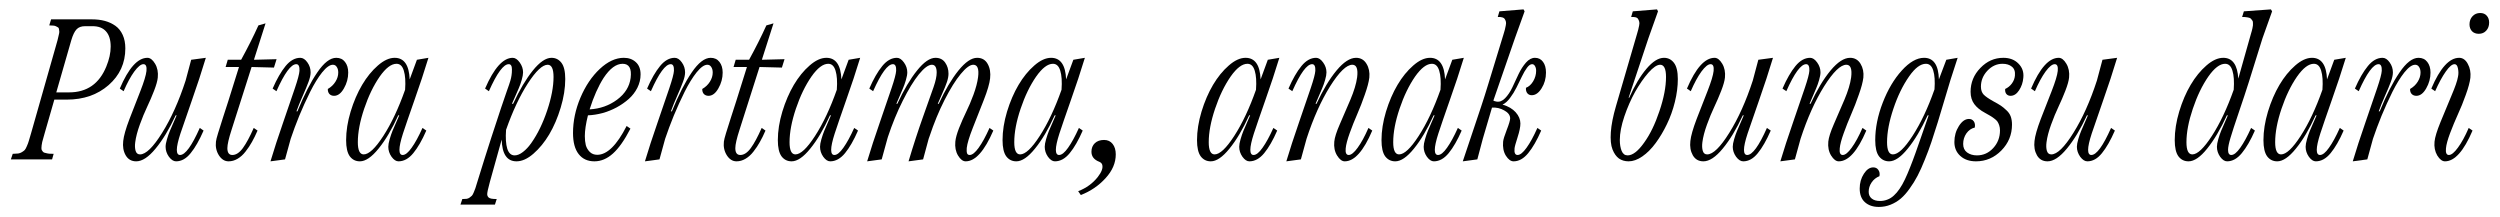 <svg width="150" height="13" viewBox="0 0 150 13" fill="none" xmlns="http://www.w3.org/2000/svg">
<path d="M148.727 2.028C148.555 2.028 148.418 1.975 148.316 1.87C148.219 1.76 148.17 1.625 148.17 1.465C148.17 1.266 148.23 1.102 148.352 0.973C148.473 0.844 148.625 0.78 148.809 0.78C148.98 0.78 149.113 0.834 149.207 0.944C149.301 1.049 149.348 1.186 149.348 1.354C149.348 1.553 149.289 1.715 149.172 1.84C149.059 1.965 148.91 2.028 148.727 2.028ZM146.699 9.68C146.535 9.68 146.381 9.563 146.236 9.329C146.096 9.09 146.041 8.813 146.072 8.497C146.096 8.243 146.215 7.852 146.43 7.325C146.645 6.797 146.863 6.27 147.086 5.743C147.312 5.215 147.443 4.836 147.479 4.606C147.514 4.45 147.514 4.286 147.479 4.114C147.447 3.938 147.379 3.85 147.273 3.85C147.129 3.85 146.953 3.999 146.746 4.295C146.539 4.588 146.326 4.981 146.107 5.473L145.879 5.315C146.402 4.084 146.959 3.469 147.549 3.469C147.768 3.469 147.941 3.592 148.07 3.838C148.203 4.081 148.254 4.356 148.223 4.665C148.191 4.93 148.1 5.272 147.947 5.69C147.799 6.108 147.641 6.499 147.473 6.862C147.309 7.225 147.152 7.602 147.004 7.993C146.859 8.379 146.777 8.682 146.758 8.901C146.73 9.166 146.789 9.299 146.934 9.299C147.082 9.299 147.264 9.151 147.479 8.854C147.697 8.557 147.912 8.165 148.123 7.676L148.352 7.834C147.828 9.065 147.277 9.68 146.699 9.68Z" fill="black"/>
<path d="M145.109 3.469C145.335 3.469 145.511 3.551 145.636 3.715C145.765 3.879 145.83 4.092 145.83 4.354C145.83 4.69 145.744 5.006 145.572 5.303C145.404 5.6 145.207 5.749 144.98 5.749C144.863 5.749 144.769 5.711 144.699 5.637C144.632 5.563 144.601 5.463 144.605 5.338C144.8 5.225 144.953 5.081 145.062 4.905C145.175 4.725 145.232 4.542 145.232 4.354C145.232 4.217 145.203 4.106 145.144 4.02C145.089 3.93 145.011 3.885 144.91 3.885C144.726 3.885 144.511 4.038 144.265 4.342C144.023 4.647 143.783 5.038 143.544 5.514C143.31 5.987 143.093 6.463 142.894 6.944C142.699 7.424 142.527 7.885 142.378 8.327L142.039 9.563L141.166 9.68C141.373 8.985 141.626 8.206 141.927 7.342C142.228 6.479 142.462 5.793 142.63 5.286C142.802 4.778 142.894 4.432 142.906 4.249C142.917 3.983 142.853 3.85 142.712 3.85C142.4 3.85 142.003 4.391 141.523 5.473L141.294 5.315C141.544 4.741 141.804 4.29 142.074 3.961C142.343 3.633 142.636 3.469 142.953 3.469C143.109 3.469 143.251 3.561 143.38 3.745C143.509 3.924 143.574 4.124 143.574 4.342C143.574 4.499 143.533 4.686 143.451 4.905C143.373 5.12 143.255 5.403 143.099 5.754C142.943 6.106 142.818 6.415 142.724 6.68H142.783C143.177 5.708 143.574 4.93 143.972 4.348C144.371 3.762 144.75 3.469 145.109 3.469Z" fill="black"/>
<path d="M139.2 9.299C139.356 9.299 139.536 9.155 139.739 8.866C139.946 8.577 140.163 8.18 140.389 7.676L140.618 7.834C140.368 8.409 140.108 8.86 139.838 9.188C139.569 9.516 139.272 9.68 138.948 9.68C138.803 9.68 138.665 9.588 138.532 9.405C138.403 9.221 138.338 9.022 138.338 8.807C138.338 8.69 138.366 8.538 138.42 8.35C138.475 8.163 138.532 7.997 138.59 7.852C138.653 7.708 138.729 7.532 138.819 7.325C138.913 7.114 138.971 6.979 138.995 6.92H138.936C138.561 7.745 138.167 8.411 137.752 8.918C137.342 9.426 136.969 9.68 136.633 9.68C136.383 9.68 136.182 9.581 136.03 9.381C135.881 9.178 135.807 8.854 135.807 8.409C135.807 7.866 135.897 7.295 136.077 6.698C136.26 6.096 136.491 5.561 136.768 5.092C137.045 4.624 137.36 4.237 137.711 3.932C138.063 3.624 138.399 3.469 138.719 3.469C139.286 3.469 139.586 3.901 139.622 4.764L140.055 3.586L140.747 3.469C140.5 4.278 140.219 5.127 139.903 6.018C139.59 6.909 139.362 7.575 139.217 8.016C139.077 8.454 139.006 8.778 139.006 8.989C139.006 9.196 139.071 9.299 139.2 9.299ZM136.862 9.264C137.17 9.264 137.563 8.895 138.04 8.157C138.52 7.415 138.956 6.491 139.346 5.385C139.381 4.897 139.356 4.516 139.27 4.243C139.188 3.965 139.042 3.827 138.831 3.827C138.518 3.827 138.182 4.083 137.823 4.594C137.456 5.125 137.145 5.768 136.891 6.522C136.637 7.276 136.51 7.946 136.51 8.532C136.51 9.02 136.627 9.264 136.862 9.264Z" fill="black"/>
<path d="M135.751 2.292L134.931 4.917C134.771 5.424 134.572 6.028 134.333 6.727C134.095 7.426 133.927 7.94 133.83 8.268C133.732 8.596 133.683 8.836 133.683 8.989C133.683 9.196 133.748 9.299 133.876 9.299C134.033 9.299 134.212 9.155 134.416 8.866C134.623 8.577 134.839 8.18 135.066 7.676L135.294 7.834C135.044 8.405 134.783 8.856 134.509 9.188C134.24 9.516 133.945 9.68 133.625 9.68C133.48 9.68 133.341 9.588 133.208 9.405C133.08 9.221 133.015 9.022 133.015 8.807C133.015 8.69 133.042 8.538 133.097 8.35C133.152 8.163 133.208 7.997 133.267 7.852C133.33 7.708 133.406 7.532 133.496 7.325C133.589 7.114 133.648 6.979 133.671 6.92H133.613C133.234 7.745 132.839 8.411 132.429 8.918C132.023 9.426 131.65 9.68 131.31 9.68C131.06 9.68 130.859 9.581 130.707 9.381C130.558 9.178 130.484 8.854 130.484 8.409C130.484 7.862 130.574 7.29 130.753 6.692C130.933 6.094 131.162 5.561 131.439 5.092C131.716 4.624 132.031 4.237 132.382 3.932C132.734 3.624 133.072 3.469 133.396 3.469C133.947 3.469 134.248 3.885 134.298 4.717L135.054 2.04C135.082 1.95 135.099 1.889 135.107 1.858C135.115 1.823 135.128 1.766 135.148 1.688C135.167 1.606 135.177 1.549 135.177 1.518C135.177 1.487 135.177 1.44 135.177 1.377C135.177 1.311 135.167 1.266 135.148 1.243C135.128 1.215 135.103 1.182 135.072 1.143C135.044 1.104 135.005 1.079 134.955 1.067C134.904 1.051 134.843 1.04 134.773 1.032C134.703 1.02 134.621 1.016 134.527 1.02L134.632 0.68L136.255 0.563L136.326 0.68L135.751 2.292ZM131.539 9.264C131.843 9.264 132.236 8.893 132.716 8.151C133.197 7.409 133.632 6.487 134.023 5.385C134.058 4.897 134.033 4.516 133.947 4.243C133.865 3.965 133.718 3.827 133.507 3.827C133.195 3.827 132.859 4.083 132.5 4.594C132.132 5.125 131.822 5.77 131.568 6.528C131.314 7.282 131.187 7.95 131.187 8.532C131.187 9.02 131.304 9.264 131.539 9.264Z" fill="black"/>
<path d="M125.48 9.299C125.789 9.299 126.184 8.758 126.664 7.676L126.893 7.834C126.639 8.416 126.379 8.87 126.113 9.194C125.852 9.518 125.561 9.68 125.24 9.68C125.092 9.68 124.949 9.588 124.812 9.405C124.68 9.217 124.613 9.018 124.613 8.807C124.613 8.69 124.641 8.54 124.695 8.356C124.75 8.168 124.809 8 124.871 7.852C124.934 7.704 125.01 7.528 125.1 7.325C125.193 7.118 125.252 6.983 125.275 6.92H125.217C124.834 7.745 124.432 8.411 124.01 8.918C123.592 9.426 123.205 9.68 122.85 9.68C122.568 9.68 122.357 9.559 122.217 9.317C122.08 9.075 122.031 8.79 122.07 8.461C122.102 8.157 122.227 7.717 122.445 7.143C122.668 6.569 122.887 6.008 123.102 5.461C123.316 4.911 123.438 4.51 123.465 4.26C123.492 3.987 123.432 3.85 123.283 3.85C123.135 3.85 122.951 3.999 122.732 4.295C122.518 4.592 122.305 4.985 122.094 5.473L121.865 5.315C122.389 4.084 122.941 3.469 123.523 3.469C123.688 3.469 123.84 3.586 123.98 3.821C124.121 4.055 124.176 4.333 124.145 4.653C124.125 4.848 124.051 5.112 123.922 5.444C123.793 5.776 123.654 6.098 123.506 6.411C123.357 6.723 123.211 7.079 123.066 7.477C122.922 7.875 122.83 8.227 122.791 8.532C122.764 8.735 122.771 8.909 122.814 9.053C122.857 9.194 122.945 9.264 123.078 9.264C123.426 9.264 123.867 8.834 124.402 7.975C124.941 7.116 125.412 6.069 125.814 4.834L126.148 3.586L127.027 3.469C126.781 4.286 126.502 5.137 126.189 6.024C125.881 6.907 125.652 7.569 125.504 8.01C125.359 8.452 125.287 8.778 125.287 8.989C125.287 9.196 125.352 9.299 125.48 9.299Z" fill="black"/>
<path d="M118.616 9.323C118.999 9.323 119.325 9.176 119.595 8.883C119.864 8.59 119.999 8.237 119.999 7.823C119.999 7.709 119.983 7.608 119.952 7.518C119.921 7.428 119.886 7.354 119.847 7.295C119.808 7.237 119.739 7.172 119.642 7.102C119.548 7.032 119.47 6.979 119.407 6.944C119.349 6.905 119.245 6.846 119.097 6.768C118.819 6.62 118.606 6.446 118.458 6.247C118.31 6.047 118.235 5.801 118.235 5.508C118.235 4.958 118.431 4.481 118.821 4.079C119.212 3.672 119.671 3.469 120.198 3.469C120.577 3.469 120.88 3.584 121.106 3.815C121.337 4.045 121.435 4.329 121.399 4.665C121.376 4.942 121.292 5.192 121.147 5.415C121.003 5.637 120.831 5.749 120.632 5.749C120.53 5.749 120.448 5.713 120.386 5.643C120.323 5.569 120.298 5.467 120.31 5.338C120.47 5.264 120.603 5.157 120.708 5.016C120.817 4.872 120.88 4.711 120.896 4.536C120.919 4.293 120.858 4.116 120.714 4.002C120.573 3.885 120.386 3.827 120.151 3.827C119.808 3.827 119.505 3.965 119.243 4.243C118.985 4.52 118.856 4.838 118.856 5.198C118.856 5.401 118.911 5.561 119.021 5.678C119.134 5.792 119.323 5.922 119.589 6.071C119.792 6.18 119.946 6.27 120.052 6.34C120.157 6.411 120.269 6.502 120.386 6.616C120.507 6.725 120.593 6.85 120.644 6.991C120.694 7.131 120.72 7.293 120.72 7.477C120.72 8.079 120.507 8.596 120.081 9.03C119.655 9.463 119.147 9.68 118.558 9.68C118.171 9.68 117.858 9.573 117.62 9.358C117.382 9.143 117.263 8.864 117.263 8.52C117.263 8.165 117.353 7.846 117.532 7.565C117.712 7.28 117.913 7.137 118.136 7.137C118.265 7.137 118.362 7.186 118.429 7.284C118.495 7.377 118.515 7.5 118.487 7.653C118.284 7.7 118.116 7.817 117.983 8.004C117.854 8.192 117.79 8.403 117.79 8.637C117.79 8.86 117.868 9.03 118.024 9.147C118.185 9.264 118.382 9.323 118.616 9.323Z" fill="black"/>
<path d="M116.779 3.586L117.459 3.469C117.326 3.86 117.184 4.299 117.031 4.788C116.883 5.272 116.752 5.708 116.639 6.094C116.525 6.481 116.4 6.897 116.264 7.342C116.127 7.784 116 8.178 115.883 8.526C115.766 8.874 115.633 9.229 115.484 9.592C115.34 9.956 115.197 10.272 115.057 10.541C114.916 10.811 114.758 11.067 114.582 11.309C114.41 11.555 114.232 11.756 114.049 11.913C113.865 12.069 113.66 12.192 113.434 12.282C113.211 12.372 112.977 12.416 112.73 12.416C112.387 12.416 112.109 12.323 111.898 12.135C111.688 11.948 111.582 11.674 111.582 11.315C111.582 10.979 111.666 10.682 111.834 10.424C111.998 10.17 112.186 10.043 112.396 10.043C112.529 10.043 112.631 10.094 112.701 10.196C112.775 10.301 112.797 10.426 112.766 10.571C112.57 10.649 112.414 10.774 112.297 10.946C112.18 11.118 112.121 11.305 112.121 11.508C112.121 11.68 112.182 11.815 112.303 11.913C112.424 12.01 112.588 12.059 112.795 12.059C112.955 12.059 113.104 12.032 113.24 11.977C113.381 11.926 113.512 11.844 113.633 11.731C113.754 11.622 113.867 11.489 113.973 11.332C114.082 11.176 114.189 10.987 114.295 10.764C114.4 10.541 114.504 10.301 114.605 10.043C114.707 9.79 114.816 9.499 114.934 9.17C115.051 8.838 115.172 8.493 115.297 8.133C115.477 7.614 115.617 7.209 115.719 6.92H115.66C115.277 7.745 114.879 8.411 114.465 8.918C114.055 9.426 113.682 9.68 113.346 9.68C113.1 9.68 112.898 9.581 112.742 9.381C112.59 9.182 112.514 8.858 112.514 8.409C112.514 7.686 112.664 6.936 112.965 6.159C113.266 5.381 113.646 4.739 114.107 4.231C114.568 3.723 115.014 3.469 115.443 3.469C116.014 3.469 116.311 3.901 116.334 4.764L116.779 3.586ZM113.574 9.264C113.883 9.264 114.277 8.891 114.758 8.145C115.242 7.399 115.68 6.471 116.07 5.362C116.105 4.877 116.08 4.5 115.994 4.231C115.912 3.961 115.766 3.827 115.555 3.827C115.234 3.827 114.898 4.079 114.547 4.583C114.172 5.118 113.857 5.764 113.604 6.522C113.35 7.276 113.223 7.946 113.223 8.532C113.223 9.02 113.34 9.264 113.574 9.264Z" fill="black"/>
<path d="M111.749 7.676L111.978 7.834C111.454 9.065 110.903 9.68 110.325 9.68C110.165 9.68 110.013 9.565 109.868 9.334C109.724 9.1 109.667 8.821 109.698 8.497C109.722 8.254 109.833 7.905 110.032 7.448C110.235 6.991 110.446 6.502 110.665 5.983C110.884 5.463 111.019 5.016 111.069 4.641C111.132 4.137 111.036 3.885 110.782 3.885C110.435 3.885 109.989 4.317 109.446 5.18C108.907 6.043 108.437 7.092 108.034 8.327L107.694 9.563L106.821 9.68C107.028 8.985 107.282 8.206 107.583 7.342C107.884 6.479 108.118 5.793 108.286 5.286C108.458 4.778 108.55 4.432 108.562 4.249C108.573 3.983 108.509 3.85 108.368 3.85C108.056 3.85 107.659 4.391 107.179 5.473L106.95 5.315C107.2 4.741 107.46 4.29 107.729 3.961C107.999 3.633 108.292 3.469 108.608 3.469C108.757 3.469 108.897 3.563 109.03 3.75C109.163 3.934 109.229 4.131 109.229 4.342C109.229 4.459 109.202 4.612 109.147 4.799C109.093 4.987 109.034 5.153 108.972 5.297C108.913 5.442 108.837 5.62 108.743 5.831C108.653 6.038 108.597 6.17 108.573 6.229H108.632C109.015 5.401 109.415 4.735 109.833 4.231C110.255 3.723 110.646 3.469 111.005 3.469C111.278 3.469 111.487 3.588 111.632 3.827C111.776 4.065 111.833 4.34 111.802 4.653C111.771 4.915 111.681 5.254 111.532 5.672C111.388 6.09 111.235 6.483 111.075 6.85C110.915 7.217 110.765 7.596 110.624 7.987C110.483 8.377 110.403 8.682 110.384 8.901C110.356 9.166 110.417 9.299 110.565 9.299C110.714 9.299 110.894 9.153 111.104 8.86C111.319 8.563 111.534 8.168 111.749 7.676Z" fill="black"/>
<path d="M104.833 9.299C105.141 9.299 105.536 8.758 106.016 7.676L106.245 7.834C105.991 8.416 105.731 8.87 105.465 9.194C105.204 9.518 104.913 9.68 104.592 9.68C104.444 9.68 104.301 9.588 104.165 9.405C104.032 9.217 103.965 9.018 103.965 8.807C103.965 8.69 103.993 8.54 104.047 8.356C104.102 8.168 104.161 8 104.223 7.852C104.286 7.704 104.362 7.528 104.452 7.325C104.545 7.118 104.604 6.983 104.627 6.92H104.569C104.186 7.745 103.784 8.411 103.362 8.918C102.944 9.426 102.557 9.68 102.202 9.68C101.92 9.68 101.709 9.559 101.569 9.317C101.432 9.075 101.383 8.79 101.422 8.461C101.454 8.157 101.579 7.717 101.797 7.143C102.02 6.569 102.239 6.008 102.454 5.461C102.668 4.911 102.79 4.51 102.817 4.26C102.844 3.987 102.784 3.85 102.635 3.85C102.487 3.85 102.303 3.999 102.084 4.295C101.87 4.592 101.657 4.985 101.446 5.473L101.217 5.315C101.741 4.084 102.293 3.469 102.875 3.469C103.04 3.469 103.192 3.586 103.333 3.821C103.473 4.055 103.528 4.333 103.497 4.653C103.477 4.848 103.403 5.112 103.274 5.444C103.145 5.776 103.006 6.098 102.858 6.411C102.709 6.723 102.563 7.079 102.418 7.477C102.274 7.875 102.182 8.227 102.143 8.532C102.116 8.735 102.124 8.909 102.167 9.053C102.209 9.194 102.297 9.264 102.43 9.264C102.778 9.264 103.219 8.834 103.754 7.975C104.293 7.116 104.764 6.069 105.167 4.834L105.5 3.586L106.379 3.469C106.133 4.286 105.854 5.137 105.542 6.024C105.233 6.907 105.004 7.569 104.856 8.01C104.711 8.452 104.639 8.778 104.639 8.989C104.639 9.196 104.704 9.299 104.833 9.299Z" fill="black"/>
<path d="M97.716 9.68C97.494 9.68 97.3 9.624 97.136 9.51C96.976 9.393 96.847 9.211 96.75 8.965C96.652 8.719 96.619 8.374 96.65 7.928C96.681 7.483 96.785 6.959 96.961 6.358L98.22 2.04C98.255 1.915 98.281 1.825 98.296 1.77C98.312 1.711 98.33 1.631 98.349 1.53C98.369 1.428 98.371 1.354 98.355 1.307C98.343 1.256 98.322 1.204 98.291 1.149C98.263 1.094 98.213 1.057 98.138 1.038C98.068 1.018 97.978 1.012 97.869 1.02L97.968 0.68L99.421 0.563L99.48 0.68L98.906 2.292L97.716 5.866H97.752C98.072 5.143 98.418 4.563 98.789 4.125C99.16 3.688 99.509 3.469 99.838 3.469C100.084 3.469 100.283 3.569 100.435 3.768C100.591 3.967 100.67 4.292 100.67 4.741C100.67 5.178 100.611 5.635 100.494 6.112C100.377 6.588 100.216 7.036 100.013 7.454C99.814 7.868 99.59 8.245 99.34 8.584C99.093 8.92 98.826 9.188 98.537 9.387C98.252 9.583 97.978 9.68 97.716 9.68ZM97.658 9.323C97.955 9.323 98.283 9.071 98.642 8.567C99.002 8.071 99.31 7.436 99.568 6.663C99.83 5.889 99.961 5.208 99.961 4.618C99.961 4.129 99.843 3.885 99.609 3.885C99.421 3.885 99.187 4.043 98.906 4.36C98.629 4.676 98.363 5.059 98.109 5.508C97.859 5.958 97.642 6.452 97.459 6.991C97.279 7.526 97.189 7.995 97.189 8.397C97.189 8.659 97.226 8.879 97.3 9.059C97.375 9.235 97.494 9.323 97.658 9.323Z" fill="black"/>
<path d="M91.054 9.299C91.207 9.299 91.386 9.155 91.593 8.866C91.804 8.573 92.021 8.176 92.244 7.676L92.472 7.834C92.222 8.409 91.962 8.86 91.693 9.188C91.423 9.516 91.13 9.68 90.814 9.68C90.65 9.68 90.496 9.567 90.351 9.34C90.21 9.11 90.156 8.829 90.187 8.497C90.199 8.372 90.271 8.137 90.404 7.793C90.54 7.446 90.609 7.215 90.609 7.102C90.609 6.915 90.492 6.756 90.257 6.627C90.027 6.495 89.781 6.438 89.519 6.458L88.968 8.327L88.64 9.563L87.767 9.68C87.931 9.18 88.121 8.616 88.335 7.987C88.55 7.354 88.728 6.823 88.869 6.393C89.013 5.959 89.158 5.504 89.302 5.028L90.216 2.04C90.251 1.93 90.277 1.842 90.293 1.776C90.312 1.706 90.33 1.625 90.345 1.536C90.365 1.442 90.369 1.368 90.357 1.313C90.345 1.258 90.324 1.206 90.293 1.155C90.261 1.1 90.209 1.063 90.134 1.043C90.064 1.02 89.974 1.012 89.865 1.02L89.964 0.68L91.412 0.563L91.476 0.68L90.896 2.292L89.601 6.036C89.64 6.059 89.701 6.079 89.783 6.094C89.966 6.129 90.14 6.063 90.304 5.895C90.468 5.727 90.613 5.512 90.738 5.25C90.863 4.985 90.988 4.717 91.113 4.448C91.242 4.178 91.39 3.948 91.558 3.756C91.726 3.565 91.906 3.469 92.097 3.469C92.304 3.469 92.466 3.551 92.584 3.715C92.701 3.875 92.759 4.088 92.759 4.354C92.759 4.706 92.671 5.02 92.496 5.297C92.324 5.575 92.126 5.713 91.904 5.713C91.794 5.713 91.707 5.674 91.64 5.596C91.574 5.514 91.546 5.405 91.558 5.268C91.73 5.202 91.874 5.071 91.992 4.875C92.109 4.676 92.168 4.467 92.168 4.249C92.168 4.131 92.144 4.036 92.097 3.961C92.054 3.887 91.998 3.85 91.927 3.85C91.83 3.85 91.728 3.92 91.623 4.061C91.517 4.202 91.414 4.379 91.312 4.594C91.21 4.809 91.103 5.028 90.99 5.25C90.88 5.473 90.751 5.682 90.603 5.877C90.459 6.073 90.308 6.206 90.152 6.276C90.492 6.374 90.755 6.528 90.943 6.739C91.13 6.95 91.224 7.174 91.224 7.413C91.224 7.612 91.168 7.887 91.054 8.239C90.941 8.59 90.88 8.811 90.873 8.901C90.845 9.166 90.906 9.299 91.054 9.299Z" fill="black"/>
<path d="M86.282 9.299C86.439 9.299 86.618 9.155 86.821 8.866C87.028 8.577 87.245 8.18 87.472 7.676L87.7 7.834C87.45 8.409 87.19 8.86 86.921 9.188C86.651 9.516 86.355 9.68 86.03 9.68C85.886 9.68 85.747 9.588 85.614 9.405C85.485 9.221 85.421 9.022 85.421 8.807C85.421 8.69 85.448 8.538 85.503 8.35C85.558 8.163 85.614 7.997 85.673 7.852C85.735 7.708 85.811 7.532 85.901 7.325C85.995 7.114 86.054 6.979 86.077 6.92H86.019C85.644 7.745 85.249 8.411 84.835 8.918C84.425 9.426 84.052 9.68 83.716 9.68C83.466 9.68 83.265 9.581 83.112 9.381C82.964 9.178 82.89 8.854 82.89 8.409C82.89 7.866 82.98 7.295 83.159 6.698C83.343 6.096 83.573 5.561 83.851 5.092C84.128 4.624 84.442 4.237 84.794 3.932C85.145 3.624 85.481 3.469 85.802 3.469C86.368 3.469 86.669 3.901 86.704 4.764L87.138 3.586L87.829 3.469C87.583 4.278 87.302 5.127 86.985 6.018C86.673 6.909 86.444 7.575 86.3 8.016C86.159 8.454 86.089 8.778 86.089 8.989C86.089 9.196 86.153 9.299 86.282 9.299ZM83.944 9.264C84.253 9.264 84.645 8.895 85.122 8.157C85.603 7.415 86.038 6.491 86.429 5.385C86.464 4.897 86.439 4.516 86.353 4.243C86.27 3.965 86.124 3.827 85.913 3.827C85.601 3.827 85.265 4.083 84.905 4.594C84.538 5.125 84.228 5.768 83.974 6.522C83.72 7.276 83.593 7.946 83.593 8.532C83.593 9.02 83.71 9.264 83.944 9.264Z" fill="black"/>
<path d="M82.107 7.676L82.336 7.834C81.812 9.065 81.262 9.68 80.684 9.68C80.523 9.68 80.371 9.565 80.227 9.334C80.082 9.1 80.025 8.821 80.057 8.497C80.08 8.254 80.191 7.905 80.391 7.448C80.594 6.991 80.805 6.502 81.023 5.983C81.242 5.463 81.377 5.016 81.428 4.641C81.49 4.137 81.394 3.885 81.141 3.885C80.793 3.885 80.348 4.317 79.805 5.18C79.266 6.043 78.795 7.092 78.393 8.327L78.053 9.563L77.18 9.68C77.387 8.985 77.641 8.206 77.941 7.342C78.242 6.479 78.477 5.793 78.644 5.286C78.816 4.778 78.908 4.432 78.92 4.249C78.932 3.983 78.867 3.85 78.727 3.85C78.414 3.85 78.018 4.391 77.537 5.473L77.309 5.315C77.559 4.741 77.818 4.29 78.088 3.961C78.357 3.633 78.65 3.469 78.967 3.469C79.115 3.469 79.256 3.563 79.389 3.75C79.522 3.934 79.588 4.131 79.588 4.342C79.588 4.459 79.561 4.612 79.506 4.799C79.451 4.987 79.393 5.153 79.33 5.297C79.272 5.442 79.195 5.62 79.102 5.831C79.012 6.038 78.955 6.17 78.932 6.229H78.99C79.373 5.401 79.773 4.735 80.191 4.231C80.613 3.723 81.004 3.469 81.363 3.469C81.637 3.469 81.846 3.588 81.99 3.827C82.135 4.065 82.191 4.34 82.16 4.653C82.129 4.915 82.039 5.254 81.891 5.672C81.746 6.09 81.594 6.483 81.434 6.85C81.273 7.217 81.123 7.596 80.982 7.987C80.842 8.377 80.762 8.682 80.742 8.901C80.715 9.166 80.775 9.299 80.924 9.299C81.072 9.299 81.252 9.153 81.463 8.86C81.678 8.563 81.893 8.168 82.107 7.676Z" fill="black"/>
<path d="M75.214 9.299C75.37 9.299 75.55 9.155 75.753 8.866C75.96 8.577 76.177 8.18 76.403 7.676L76.632 7.834C76.382 8.409 76.122 8.86 75.853 9.188C75.583 9.516 75.286 9.68 74.962 9.68C74.817 9.68 74.679 9.588 74.546 9.405C74.417 9.221 74.353 9.022 74.353 8.807C74.353 8.69 74.38 8.538 74.435 8.35C74.489 8.163 74.546 7.997 74.605 7.852C74.667 7.708 74.743 7.532 74.833 7.325C74.927 7.114 74.985 6.979 75.009 6.92H74.95C74.575 7.745 74.181 8.411 73.767 8.918C73.356 9.426 72.983 9.68 72.647 9.68C72.397 9.68 72.196 9.581 72.044 9.381C71.895 9.178 71.821 8.854 71.821 8.409C71.821 7.866 71.911 7.295 72.091 6.698C72.274 6.096 72.505 5.561 72.782 5.092C73.06 4.624 73.374 4.237 73.726 3.932C74.077 3.624 74.413 3.469 74.733 3.469C75.3 3.469 75.601 3.901 75.636 4.764L76.069 3.586L76.761 3.469C76.515 4.278 76.233 5.127 75.917 6.018C75.605 6.909 75.376 7.575 75.231 8.016C75.091 8.454 75.02 8.778 75.02 8.989C75.02 9.196 75.085 9.299 75.214 9.299ZM72.876 9.264C73.185 9.264 73.577 8.895 74.054 8.157C74.534 7.415 74.97 6.491 75.36 5.385C75.395 4.897 75.37 4.516 75.284 4.243C75.202 3.965 75.056 3.827 74.845 3.827C74.532 3.827 74.196 4.083 73.837 4.594C73.47 5.125 73.159 5.768 72.905 6.522C72.651 7.276 72.524 7.946 72.524 8.532C72.524 9.02 72.642 9.264 72.876 9.264Z" fill="black"/>
<path d="M66.243 8.397C66.462 8.397 66.634 8.477 66.759 8.637C66.884 8.797 66.946 9.006 66.946 9.264C66.946 9.772 66.741 10.248 66.331 10.694C65.925 11.139 65.431 11.475 64.849 11.702L64.69 11.473C65.175 11.286 65.567 11.001 65.868 10.618C66.103 10.317 66.19 10.071 66.132 9.879C66.105 9.801 66.048 9.745 65.962 9.709C65.645 9.588 65.487 9.387 65.487 9.106C65.487 8.891 65.556 8.719 65.692 8.59C65.829 8.461 66.013 8.397 66.243 8.397Z" fill="black"/>
<path d="M63.545 9.299C63.702 9.299 63.881 9.155 64.085 8.866C64.291 8.577 64.508 8.18 64.735 7.676L64.963 7.834C64.713 8.409 64.454 8.86 64.184 9.188C63.915 9.516 63.618 9.68 63.294 9.68C63.149 9.68 63.01 9.588 62.877 9.405C62.748 9.221 62.684 9.022 62.684 8.807C62.684 8.69 62.711 8.538 62.766 8.35C62.821 8.163 62.877 7.997 62.936 7.852C62.998 7.708 63.075 7.532 63.165 7.325C63.258 7.114 63.317 6.979 63.34 6.92H63.282C62.907 7.745 62.512 8.411 62.098 8.918C61.688 9.426 61.315 9.68 60.979 9.68C60.729 9.68 60.528 9.581 60.376 9.381C60.227 9.178 60.153 8.854 60.153 8.409C60.153 7.866 60.243 7.295 60.422 6.698C60.606 6.096 60.836 5.561 61.114 5.092C61.391 4.624 61.706 4.237 62.057 3.932C62.409 3.624 62.745 3.469 63.065 3.469C63.631 3.469 63.932 3.901 63.967 4.764L64.401 3.586L65.092 3.469C64.846 4.278 64.565 5.127 64.249 6.018C63.936 6.909 63.708 7.575 63.563 8.016C63.422 8.454 63.352 8.778 63.352 8.989C63.352 9.196 63.416 9.299 63.545 9.299ZM61.208 9.264C61.516 9.264 61.909 8.895 62.385 8.157C62.866 7.415 63.301 6.491 63.692 5.385C63.727 4.897 63.702 4.516 63.616 4.243C63.534 3.965 63.387 3.827 63.176 3.827C62.864 3.827 62.528 4.083 62.169 4.594C61.801 5.125 61.491 5.768 61.237 6.522C60.983 7.276 60.856 7.946 60.856 8.532C60.856 9.02 60.973 9.264 61.208 9.264Z" fill="black"/>
<path d="M59.371 7.676L59.599 7.834C59.068 9.065 58.515 9.68 57.941 9.68C57.777 9.68 57.624 9.565 57.484 9.334C57.343 9.1 57.289 8.821 57.32 8.497C57.339 8.29 57.414 8.02 57.542 7.688C57.675 7.352 57.816 7.032 57.964 6.727C58.117 6.418 58.265 6.069 58.41 5.678C58.554 5.284 58.646 4.934 58.685 4.629C58.748 4.133 58.652 3.885 58.398 3.885C58.199 3.885 57.947 4.071 57.642 4.442C57.337 4.809 57.015 5.327 56.675 5.995C56.335 6.663 56.035 7.391 55.773 8.18L55.72 8.327L55.386 9.563L54.513 9.68C54.794 8.735 55.084 7.846 55.38 7.014C55.681 6.178 55.892 5.583 56.013 5.227C56.138 4.868 56.201 4.577 56.201 4.354C56.201 4.042 56.105 3.885 55.914 3.885C55.706 3.885 55.447 4.077 55.134 4.459C54.826 4.842 54.503 5.37 54.167 6.042C53.831 6.709 53.535 7.432 53.277 8.209L53.242 8.327L52.902 9.563L52.029 9.68C52.236 8.985 52.49 8.206 52.791 7.342C53.091 6.479 53.326 5.793 53.494 5.286C53.666 4.778 53.757 4.432 53.769 4.249C53.781 3.983 53.716 3.85 53.576 3.85C53.263 3.85 52.867 4.391 52.386 5.473L52.158 5.315C52.408 4.741 52.667 4.29 52.937 3.961C53.206 3.633 53.499 3.469 53.816 3.469C53.964 3.469 54.105 3.563 54.238 3.75C54.371 3.934 54.437 4.131 54.437 4.342C54.437 4.459 54.41 4.612 54.355 4.799C54.3 4.987 54.242 5.153 54.179 5.297C54.121 5.442 54.044 5.62 53.951 5.831C53.861 6.038 53.804 6.17 53.781 6.229H53.839C54.222 5.401 54.617 4.735 55.023 4.231C55.429 3.723 55.798 3.469 56.13 3.469C56.384 3.469 56.578 3.565 56.71 3.756C56.843 3.944 56.91 4.167 56.91 4.424C56.91 4.569 56.878 4.735 56.816 4.922C56.753 5.11 56.654 5.354 56.517 5.655C56.384 5.952 56.3 6.143 56.265 6.229H56.324C56.706 5.401 57.101 4.735 57.507 4.231C57.917 3.723 58.291 3.469 58.627 3.469C58.912 3.469 59.123 3.59 59.259 3.833C59.396 4.075 59.445 4.366 59.406 4.706C59.374 5.006 59.248 5.44 59.025 6.006C58.806 6.569 58.587 7.124 58.369 7.67C58.154 8.217 58.033 8.62 58.005 8.877C57.994 9.018 57.999 9.124 58.023 9.194C58.046 9.264 58.099 9.299 58.181 9.299C58.334 9.299 58.513 9.155 58.72 8.866C58.931 8.573 59.148 8.176 59.371 7.676Z" fill="black"/>
<path d="M50.063 9.299C50.219 9.299 50.399 9.155 50.602 8.866C50.809 8.577 51.026 8.18 51.252 7.676L51.481 7.834C51.231 8.409 50.971 8.86 50.702 9.188C50.432 9.516 50.135 9.68 49.811 9.68C49.666 9.68 49.528 9.588 49.395 9.405C49.266 9.221 49.202 9.022 49.202 8.807C49.202 8.69 49.229 8.538 49.284 8.35C49.338 8.163 49.395 7.997 49.454 7.852C49.516 7.708 49.592 7.532 49.682 7.325C49.776 7.114 49.834 6.979 49.858 6.92H49.799C49.424 7.745 49.03 8.411 48.616 8.918C48.206 9.426 47.833 9.68 47.497 9.68C47.247 9.68 47.045 9.581 46.893 9.381C46.745 9.178 46.67 8.854 46.67 8.409C46.67 7.866 46.76 7.295 46.94 6.698C47.123 6.096 47.354 5.561 47.631 5.092C47.909 4.624 48.223 4.237 48.575 3.932C48.926 3.624 49.262 3.469 49.583 3.469C50.149 3.469 50.45 3.901 50.485 4.764L50.919 3.586L51.61 3.469C51.364 4.278 51.083 5.127 50.766 6.018C50.454 6.909 50.225 7.575 50.081 8.016C49.94 8.454 49.87 8.778 49.87 8.989C49.87 9.196 49.934 9.299 50.063 9.299ZM47.725 9.264C48.034 9.264 48.426 8.895 48.903 8.157C49.383 7.415 49.819 6.491 50.209 5.385C50.245 4.897 50.219 4.516 50.133 4.243C50.051 3.965 49.905 3.827 49.694 3.827C49.381 3.827 49.045 4.083 48.686 4.594C48.319 5.125 48.008 5.768 47.754 6.522C47.501 7.276 47.373 7.946 47.373 8.532C47.373 9.02 47.491 9.264 47.725 9.264Z" fill="black"/>
<path d="M45.572 4.02L44.371 7.788C44.203 8.307 44.119 8.674 44.119 8.889C44.119 9.163 44.218 9.299 44.418 9.299C44.636 9.299 44.847 9.161 45.05 8.883C45.254 8.602 45.47 8.2 45.701 7.676L45.929 7.834C45.82 8.088 45.709 8.315 45.595 8.514C45.486 8.713 45.357 8.907 45.209 9.094C45.064 9.282 44.904 9.426 44.728 9.528C44.556 9.629 44.377 9.68 44.189 9.68C43.959 9.68 43.765 9.559 43.609 9.317C43.457 9.075 43.398 8.801 43.433 8.497C43.445 8.399 43.486 8.235 43.556 8.004C43.627 7.77 43.728 7.448 43.861 7.038C43.998 6.624 44.103 6.297 44.177 6.059L44.816 4.02H44.013L44.142 3.586H44.945C45.336 2.875 45.681 2.188 45.982 1.524L46.41 1.401L45.712 3.586L47.072 3.551L46.914 4.055L45.572 4.02Z" fill="black"/>
<path d="M42.64 3.469C42.866 3.469 43.042 3.551 43.167 3.715C43.296 3.879 43.36 4.092 43.36 4.354C43.36 4.69 43.274 5.006 43.102 5.303C42.935 5.6 42.737 5.749 42.511 5.749C42.394 5.749 42.3 5.711 42.23 5.637C42.163 5.563 42.132 5.463 42.136 5.338C42.331 5.225 42.483 5.081 42.593 4.905C42.706 4.725 42.763 4.542 42.763 4.354C42.763 4.217 42.733 4.106 42.675 4.02C42.62 3.93 42.542 3.885 42.44 3.885C42.257 3.885 42.042 4.038 41.796 4.342C41.554 4.647 41.313 5.038 41.075 5.514C40.841 5.987 40.624 6.463 40.425 6.944C40.23 7.424 40.058 7.885 39.909 8.327L39.569 9.563L38.696 9.68C38.903 8.985 39.157 8.206 39.458 7.342C39.759 6.479 39.993 5.793 40.161 5.286C40.333 4.778 40.425 4.432 40.437 4.249C40.448 3.983 40.384 3.85 40.243 3.85C39.931 3.85 39.534 4.391 39.054 5.473L38.825 5.315C39.075 4.741 39.335 4.29 39.605 3.961C39.874 3.633 40.167 3.469 40.483 3.469C40.64 3.469 40.782 3.561 40.911 3.745C41.04 3.924 41.105 4.124 41.105 4.342C41.105 4.499 41.063 4.686 40.981 4.905C40.903 5.12 40.786 5.403 40.63 5.754C40.474 6.106 40.349 6.415 40.255 6.68H40.313C40.708 5.708 41.105 4.93 41.503 4.348C41.901 3.762 42.28 3.469 42.64 3.469Z" fill="black"/>
<path d="M35.834 9.288C36.424 9.288 37.012 8.711 37.598 7.559L37.826 7.717C37.475 8.401 37.125 8.899 36.777 9.211C36.43 9.524 36.059 9.68 35.664 9.68C35.262 9.68 34.947 9.536 34.721 9.247C34.494 8.958 34.381 8.536 34.381 7.981C34.381 7.27 34.529 6.563 34.826 5.86C35.127 5.153 35.514 4.579 35.986 4.137C36.463 3.692 36.943 3.469 37.428 3.469C37.721 3.469 37.961 3.555 38.148 3.727C38.34 3.899 38.435 4.145 38.435 4.465C38.435 4.743 38.371 5.01 38.242 5.268C38.113 5.522 37.941 5.745 37.727 5.936C37.512 6.127 37.268 6.297 36.994 6.446C36.725 6.59 36.441 6.704 36.145 6.786C35.848 6.864 35.559 6.909 35.277 6.92C35.152 7.42 35.09 7.836 35.09 8.168C35.09 8.368 35.109 8.547 35.148 8.708C35.191 8.864 35.272 9 35.389 9.118C35.506 9.231 35.654 9.288 35.834 9.288ZM36.215 4.676C35.898 5.172 35.619 5.801 35.377 6.563C35.998 6.528 36.547 6.334 37.023 5.983C37.5 5.627 37.772 5.192 37.838 4.676C37.908 4.11 37.748 3.827 37.357 3.827C36.971 3.827 36.59 4.11 36.215 4.676Z" fill="black"/>
<path d="M33.089 3.469C33.335 3.469 33.534 3.569 33.687 3.768C33.839 3.967 33.915 4.292 33.915 4.741C33.915 5.288 33.823 5.862 33.64 6.463C33.46 7.061 33.231 7.594 32.954 8.063C32.677 8.528 32.36 8.915 32.005 9.223C31.653 9.528 31.315 9.68 30.991 9.68C30.421 9.68 30.124 9.245 30.101 8.374L29.392 10.916C29.278 11.327 29.226 11.579 29.233 11.672C29.241 11.805 29.321 11.887 29.474 11.918C29.552 11.934 29.661 11.942 29.802 11.942L29.696 12.276H27.628L27.739 11.942C27.841 11.942 27.925 11.938 27.991 11.93C28.058 11.922 28.12 11.897 28.179 11.854C28.233 11.815 28.278 11.778 28.314 11.743C28.345 11.711 28.382 11.645 28.425 11.543C28.468 11.446 28.501 11.362 28.524 11.291C28.544 11.221 28.581 11.1 28.636 10.928C28.936 9.952 29.216 9.065 29.474 8.268C29.731 7.471 29.927 6.877 30.06 6.487C30.192 6.092 30.31 5.75 30.411 5.461C30.517 5.168 30.587 4.961 30.622 4.84C30.657 4.715 30.681 4.608 30.692 4.518C30.708 4.424 30.716 4.305 30.716 4.161C30.716 3.954 30.651 3.85 30.523 3.85C30.21 3.85 29.814 4.391 29.333 5.473L29.105 5.315C29.636 4.084 30.189 3.469 30.763 3.469C30.911 3.469 31.052 3.563 31.185 3.75C31.317 3.934 31.384 4.131 31.384 4.342C31.384 4.459 31.356 4.612 31.302 4.799C31.247 4.987 31.19 5.147 31.132 5.28C31.077 5.413 30.999 5.592 30.898 5.819C30.796 6.045 30.735 6.182 30.716 6.229H30.786C31.169 5.401 31.564 4.735 31.97 4.231C32.38 3.723 32.753 3.469 33.089 3.469ZM31.888 8.567C32.263 8.032 32.577 7.385 32.831 6.627C33.085 5.87 33.212 5.2 33.212 4.618C33.212 4.129 33.095 3.885 32.86 3.885C32.552 3.885 32.155 4.258 31.671 5.004C31.19 5.75 30.755 6.678 30.364 7.788C30.329 8.272 30.352 8.649 30.435 8.918C30.52 9.188 30.669 9.323 30.88 9.323C31.036 9.323 31.202 9.254 31.378 9.118C31.558 8.981 31.727 8.797 31.888 8.567Z" fill="black"/>
<path d="M24.16 9.299C24.316 9.299 24.496 9.155 24.699 8.866C24.906 8.577 25.123 8.18 25.349 7.676L25.578 7.834C25.328 8.409 25.068 8.86 24.798 9.188C24.529 9.516 24.232 9.68 23.908 9.68C23.763 9.68 23.625 9.588 23.492 9.405C23.363 9.221 23.298 9.022 23.298 8.807C23.298 8.69 23.326 8.538 23.38 8.35C23.435 8.163 23.492 7.997 23.55 7.852C23.613 7.708 23.689 7.532 23.779 7.325C23.873 7.114 23.931 6.979 23.955 6.92H23.896C23.521 7.745 23.127 8.411 22.712 8.918C22.302 9.426 21.929 9.68 21.593 9.68C21.343 9.68 21.142 9.581 20.99 9.381C20.841 9.178 20.767 8.854 20.767 8.409C20.767 7.866 20.857 7.295 21.037 6.698C21.22 6.096 21.451 5.561 21.728 5.092C22.005 4.624 22.32 4.237 22.671 3.932C23.023 3.624 23.359 3.469 23.679 3.469C24.246 3.469 24.546 3.901 24.581 4.764L25.015 3.586L25.706 3.469C25.46 4.278 25.179 5.127 24.863 6.018C24.55 6.909 24.322 7.575 24.177 8.016C24.037 8.454 23.966 8.778 23.966 8.989C23.966 9.196 24.031 9.299 24.16 9.299ZM21.822 9.264C22.13 9.264 22.523 8.895 23 8.157C23.48 7.415 23.916 6.491 24.306 5.385C24.341 4.897 24.316 4.516 24.23 4.243C24.148 3.965 24.002 3.827 23.791 3.827C23.478 3.827 23.142 4.083 22.783 4.594C22.416 5.125 22.105 5.768 21.851 6.522C21.597 7.276 21.47 7.946 21.47 8.532C21.47 9.02 21.587 9.264 21.822 9.264Z" fill="black"/>
<path d="M20.172 3.469C20.399 3.469 20.575 3.551 20.7 3.715C20.829 3.879 20.893 4.092 20.893 4.354C20.893 4.69 20.807 5.006 20.635 5.303C20.467 5.6 20.27 5.749 20.044 5.749C19.926 5.749 19.832 5.711 19.762 5.637C19.696 5.563 19.665 5.463 19.669 5.338C19.864 5.225 20.016 5.081 20.125 4.905C20.239 4.725 20.295 4.542 20.295 4.354C20.295 4.217 20.266 4.106 20.207 4.02C20.153 3.93 20.075 3.885 19.973 3.885C19.79 3.885 19.575 4.038 19.329 4.342C19.086 4.647 18.846 5.038 18.608 5.514C18.373 5.987 18.157 6.463 17.957 6.944C17.762 7.424 17.59 7.885 17.442 8.327L17.102 9.563L16.229 9.68C16.436 8.985 16.69 8.206 16.991 7.342C17.291 6.479 17.526 5.793 17.694 5.286C17.866 4.778 17.957 4.432 17.969 4.249C17.981 3.983 17.916 3.85 17.776 3.85C17.463 3.85 17.067 4.391 16.586 5.473L16.358 5.315C16.608 4.741 16.868 4.29 17.137 3.961C17.407 3.633 17.7 3.469 18.016 3.469C18.172 3.469 18.315 3.561 18.444 3.745C18.573 3.924 18.637 4.124 18.637 4.342C18.637 4.499 18.596 4.686 18.514 4.905C18.436 5.12 18.319 5.403 18.163 5.754C18.006 6.106 17.881 6.415 17.788 6.68H17.846C18.241 5.708 18.637 4.93 19.036 4.348C19.434 3.762 19.813 3.469 20.172 3.469Z" fill="black"/>
<path d="M15.095 4.02L13.894 7.788C13.726 8.307 13.642 8.674 13.642 8.889C13.642 9.163 13.742 9.299 13.941 9.299C14.16 9.299 14.371 9.161 14.574 8.883C14.777 8.602 14.994 8.2 15.224 7.676L15.453 7.834C15.343 8.088 15.232 8.315 15.119 8.514C15.009 8.713 14.88 8.907 14.732 9.094C14.588 9.282 14.427 9.426 14.252 9.528C14.08 9.629 13.9 9.68 13.713 9.68C13.482 9.68 13.289 9.559 13.132 9.317C12.98 9.075 12.921 8.801 12.957 8.497C12.968 8.399 13.009 8.235 13.08 8.004C13.15 7.77 13.252 7.448 13.384 7.038C13.521 6.624 13.627 6.297 13.701 6.059L14.339 4.02H13.537L13.666 3.586H14.468C14.859 2.875 15.205 2.188 15.505 1.524L15.933 1.401L15.236 3.586L16.595 3.551L16.437 4.055L15.095 4.02Z" fill="black"/>
<path d="M10.803 9.299C11.112 9.299 11.506 8.758 11.987 7.676L12.215 7.834C11.961 8.416 11.702 8.87 11.436 9.194C11.174 9.518 10.883 9.68 10.563 9.68C10.415 9.68 10.272 9.588 10.135 9.405C10.002 9.217 9.936 9.018 9.936 8.807C9.936 8.69 9.963 8.54 10.018 8.356C10.073 8.168 10.131 8 10.194 7.852C10.256 7.704 10.332 7.528 10.422 7.325C10.516 7.118 10.575 6.983 10.598 6.92H10.54C10.157 7.745 9.754 8.411 9.333 8.918C8.915 9.426 8.528 9.68 8.172 9.68C7.891 9.68 7.68 9.559 7.54 9.317C7.403 9.075 7.354 8.79 7.393 8.461C7.424 8.157 7.549 7.717 7.768 7.143C7.991 6.569 8.209 6.008 8.424 5.461C8.639 4.911 8.76 4.51 8.788 4.26C8.815 3.987 8.754 3.85 8.606 3.85C8.458 3.85 8.274 3.999 8.055 4.295C7.84 4.592 7.627 4.985 7.417 5.473L7.188 5.315C7.711 4.084 8.264 3.469 8.846 3.469C9.01 3.469 9.163 3.586 9.303 3.821C9.444 4.055 9.499 4.333 9.467 4.653C9.448 4.848 9.374 5.112 9.245 5.444C9.116 5.776 8.977 6.098 8.829 6.411C8.68 6.723 8.534 7.079 8.389 7.477C8.245 7.875 8.153 8.227 8.114 8.532C8.086 8.735 8.094 8.909 8.137 9.053C8.18 9.194 8.268 9.264 8.401 9.264C8.749 9.264 9.19 8.834 9.725 7.975C10.264 7.116 10.735 6.069 11.137 4.834L11.471 3.586L12.35 3.469C12.104 4.286 11.825 5.137 11.512 6.024C11.204 6.907 10.975 7.569 10.827 8.01C10.682 8.452 10.61 8.778 10.61 8.989C10.61 9.196 10.674 9.299 10.803 9.299Z" fill="black"/>
<path d="M5.516 1.161C5.801 1.161 6.059 1.192 6.289 1.254C6.523 1.317 6.734 1.415 6.922 1.547C7.109 1.68 7.256 1.862 7.361 2.092C7.467 2.323 7.52 2.592 7.52 2.901C7.52 3.784 7.186 4.518 6.518 5.104C5.854 5.686 5.016 5.977 4.004 5.977H3.26L2.68 7.993C2.645 8.122 2.617 8.219 2.598 8.286C2.578 8.348 2.557 8.426 2.533 8.52C2.514 8.61 2.502 8.676 2.498 8.719C2.494 8.762 2.49 8.815 2.486 8.877C2.486 8.936 2.492 8.977 2.504 9C2.52 9.024 2.539 9.053 2.562 9.088C2.59 9.124 2.621 9.147 2.656 9.159C2.695 9.166 2.742 9.178 2.797 9.194C2.852 9.209 2.912 9.219 2.979 9.223C3.049 9.227 3.129 9.229 3.219 9.229L3.125 9.563H0.652L0.764 9.229C0.893 9.225 1 9.219 1.086 9.211C1.168 9.2 1.244 9.172 1.314 9.129C1.389 9.083 1.445 9.04 1.484 9C1.523 8.958 1.566 8.879 1.613 8.766C1.664 8.653 1.703 8.547 1.73 8.45C1.762 8.348 1.807 8.196 1.865 7.993L3.354 2.76C3.4 2.6 3.434 2.483 3.453 2.409C3.473 2.331 3.494 2.239 3.518 2.133C3.545 2.028 3.559 1.954 3.559 1.911C3.559 1.868 3.553 1.817 3.541 1.758C3.533 1.7 3.516 1.663 3.488 1.647C3.461 1.627 3.422 1.606 3.371 1.583C3.324 1.555 3.268 1.54 3.201 1.536C3.135 1.528 3.053 1.524 2.955 1.524L3.066 1.161H5.516ZM6.377 3.997C6.553 3.571 6.641 3.17 6.641 2.795C6.641 2.393 6.547 2.088 6.359 1.881C6.176 1.674 5.906 1.571 5.551 1.571H5.105C4.879 1.571 4.707 1.635 4.59 1.764C4.473 1.889 4.369 2.104 4.279 2.409L3.377 5.543H4.145C5.211 5.543 5.955 5.028 6.377 3.997Z" fill="black"/>
</svg>
